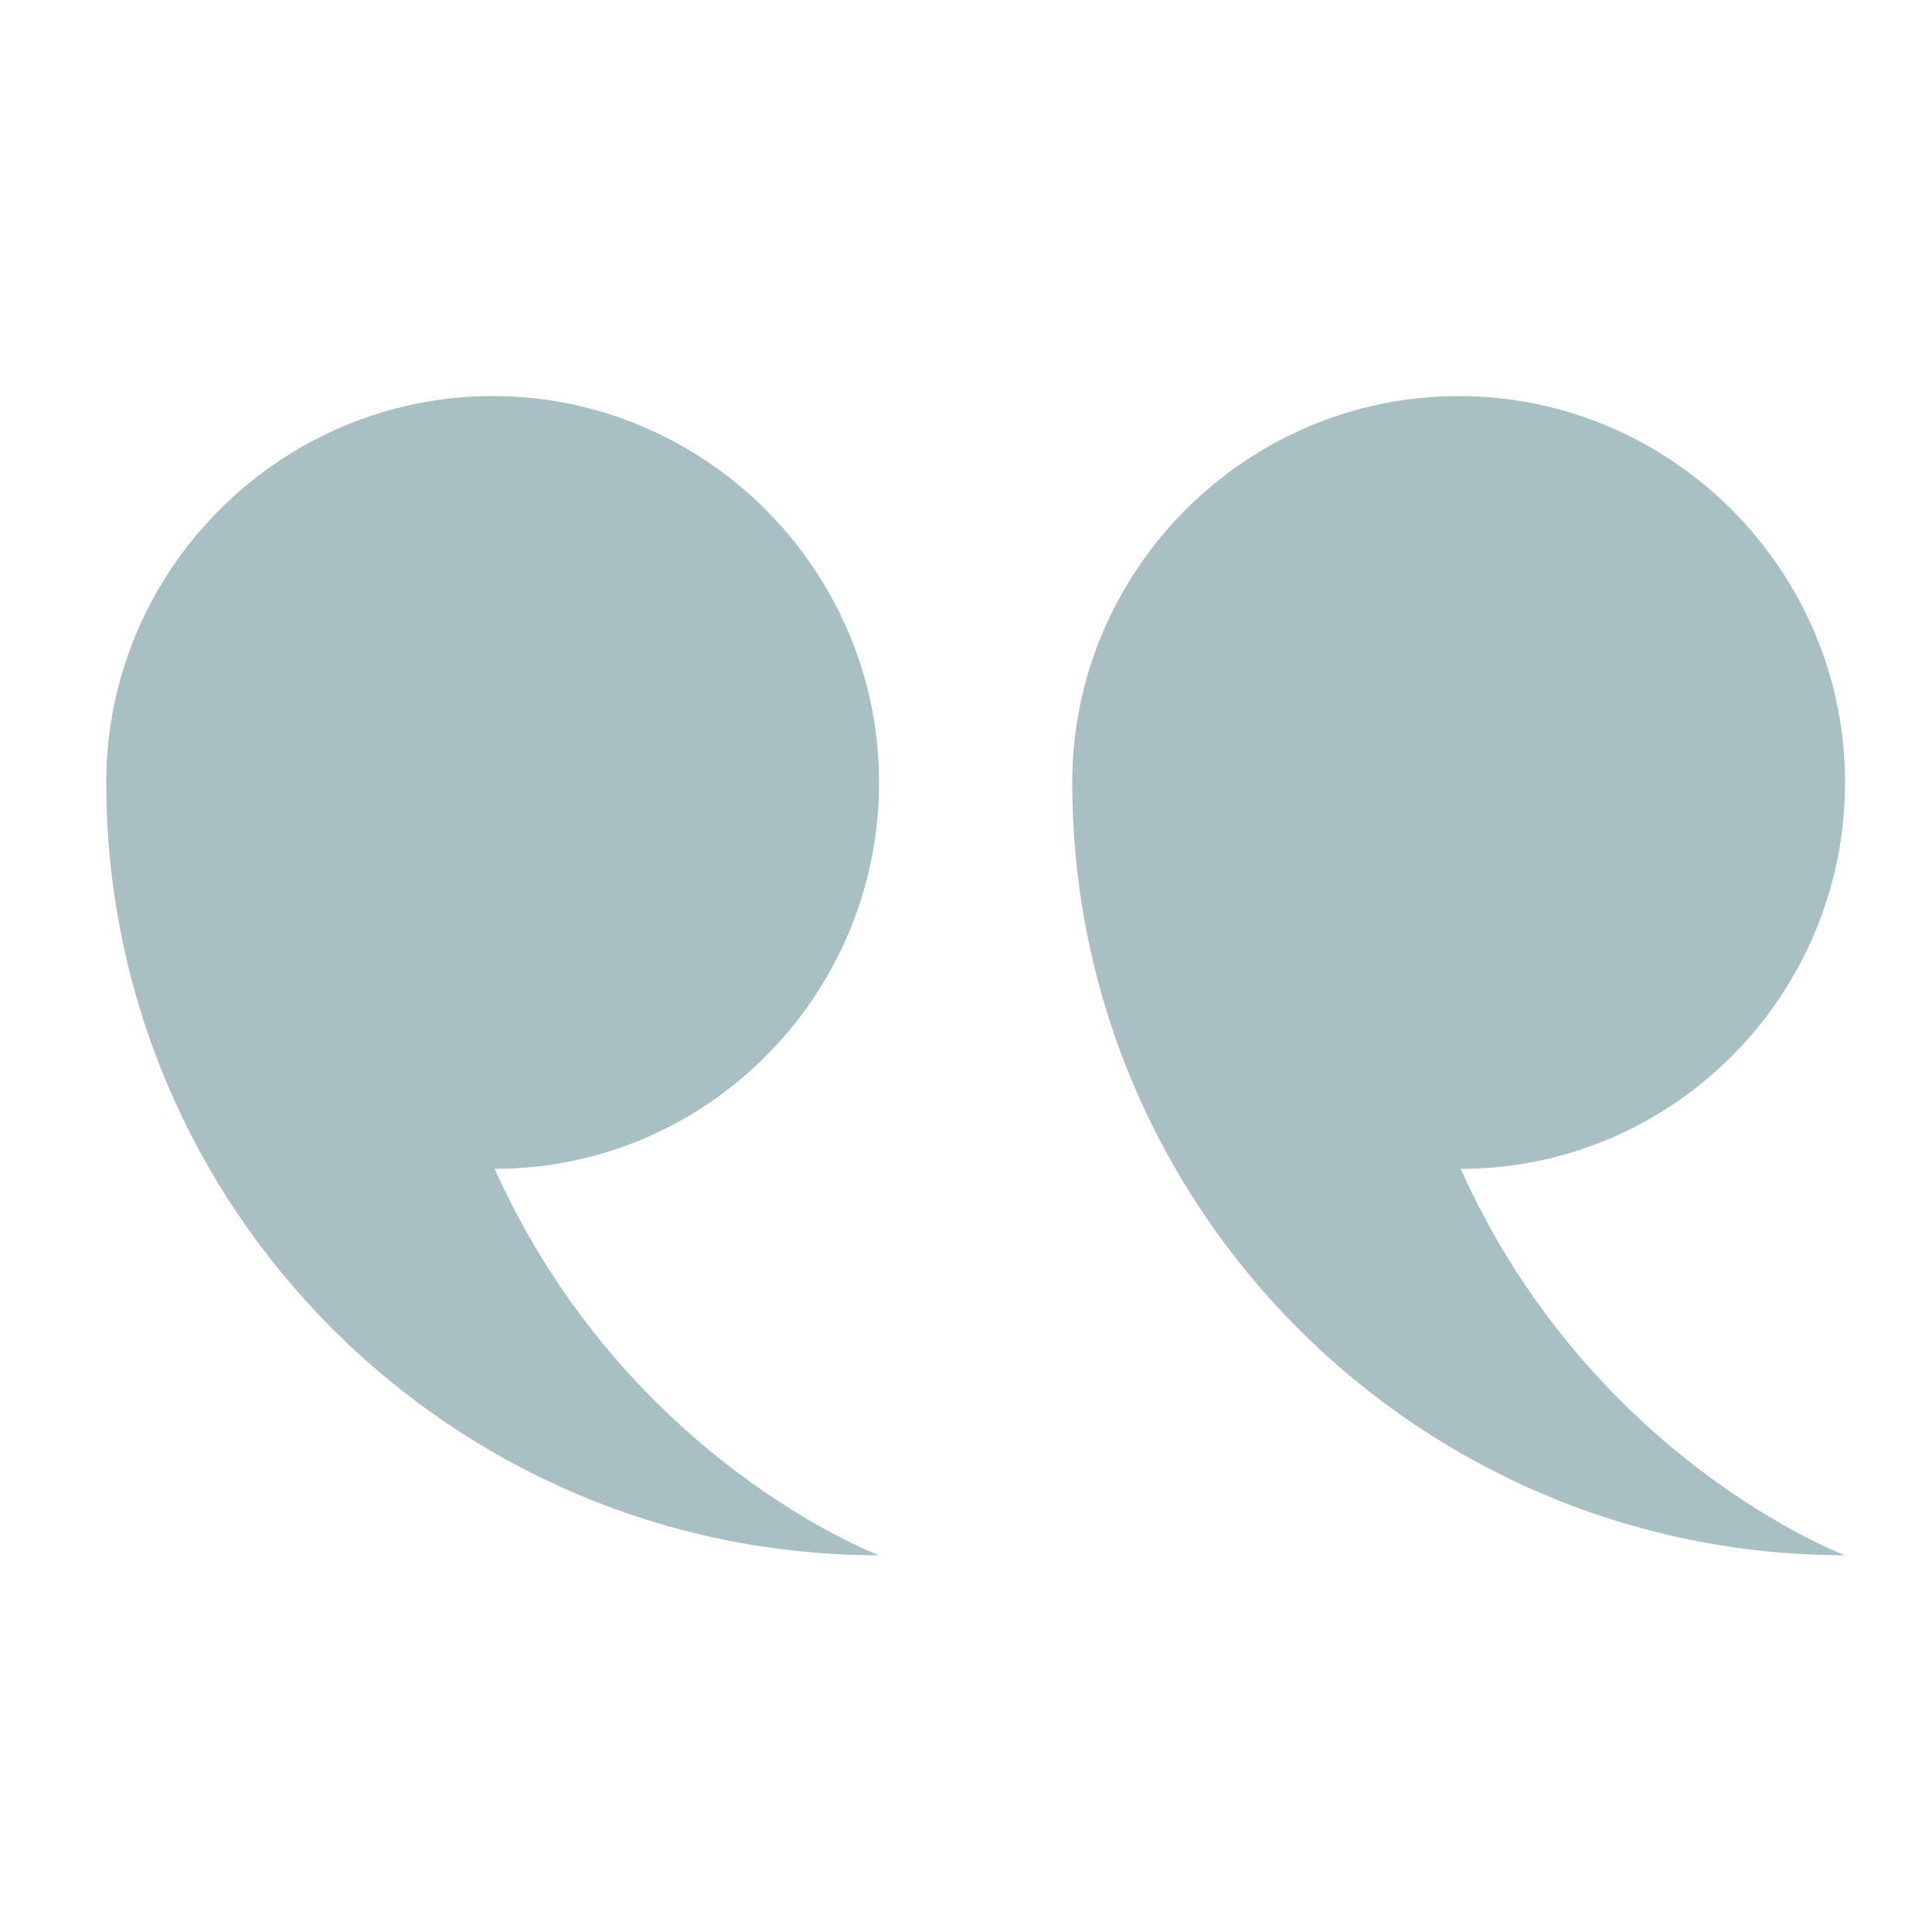 <?xml version="1.0" encoding="UTF-8"?>
<svg xmlns="http://www.w3.org/2000/svg" width="100pt" height="100pt" version="1.1" viewBox="0 0 100 100">
  <path d="m75.602 60.5c11 0 19.898-9 19.898-20s-9-20-20-20-20 9-20 20c0 22.102 17.898 40 40 40 0 0-13.102-4.898-19.898-20zm-30.102-20c0-11-9-20-20-20s-20 9-20 20c0 22.102 17.898 40 40 40 0 0-13.102-4.898-19.898-20 11 0 19.898-9 19.898-20z" fill="#a8bfc3" fill-rule="evenodd"></path>
</svg>

